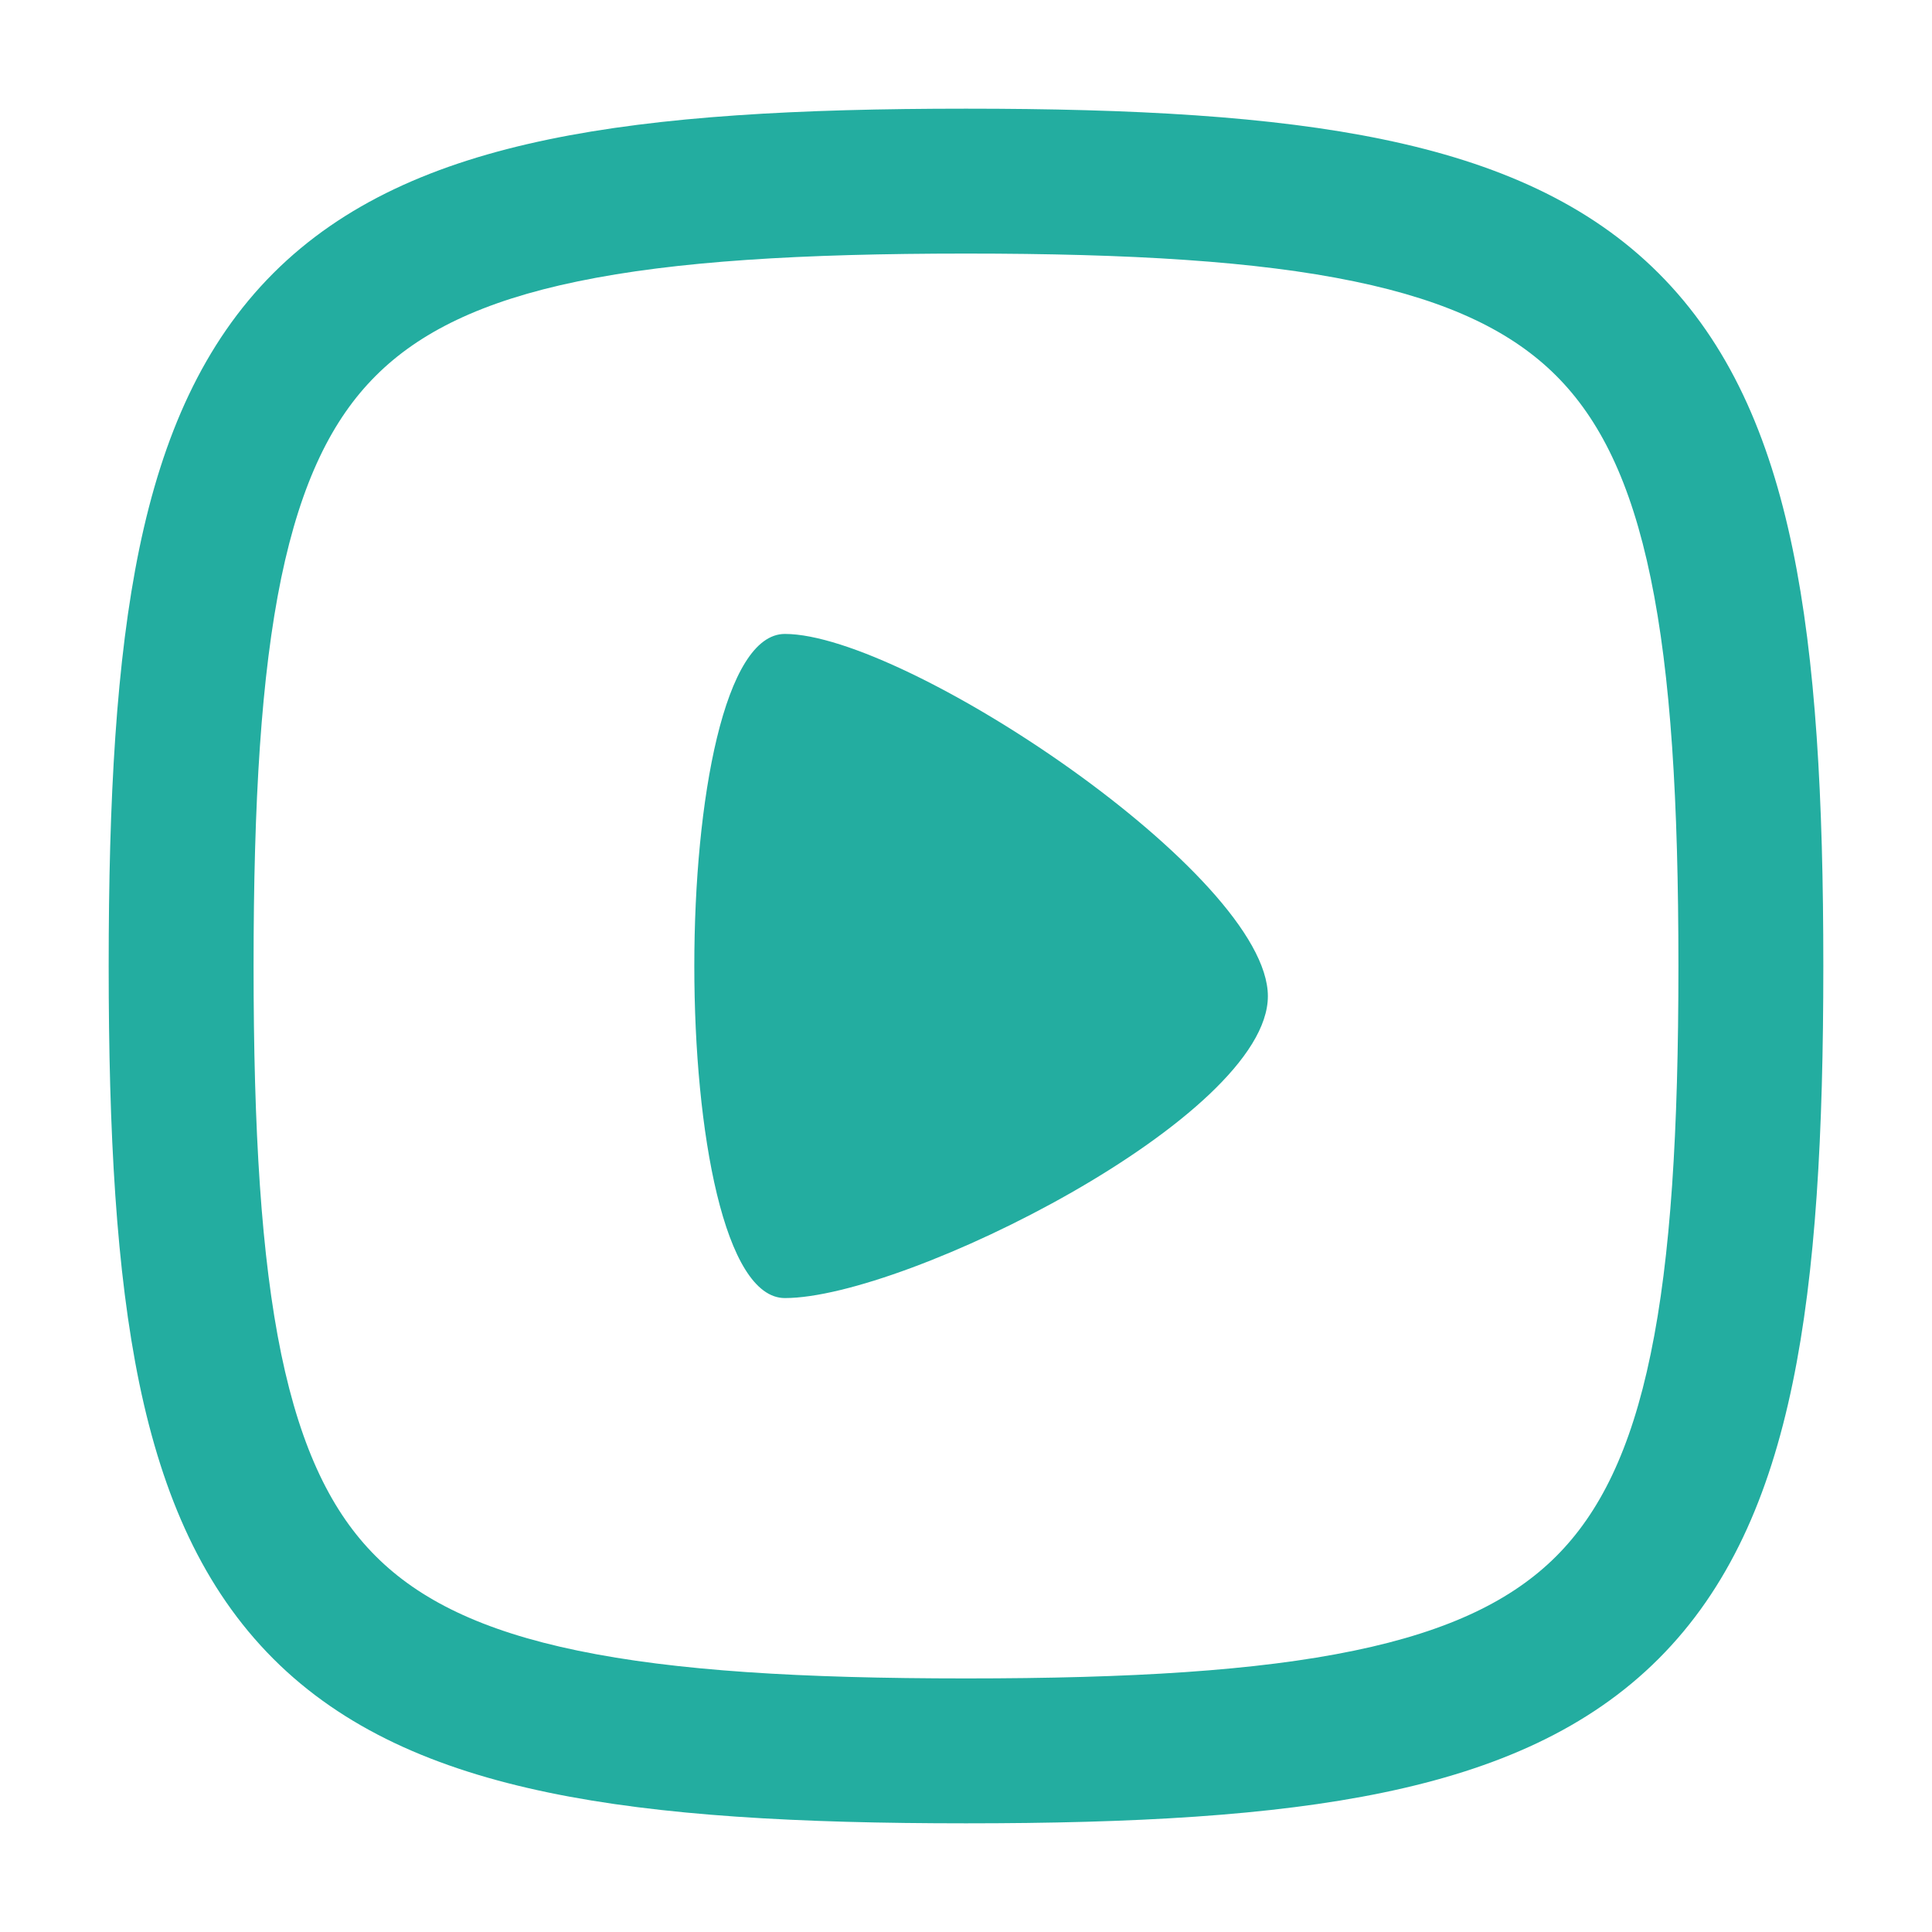 <svg width="16" height="16" viewBox="0 0 16 16" fill="none" xmlns="http://www.w3.org/2000/svg">
<g id="16/active" clip-path="url(#clip0_2223_2161)">
<path id="body" fill-rule="evenodd" clip-rule="evenodd" d="M2.1 8C2.1 6.635 2.163 5.591 2.329 4.786C2.495 3.987 2.753 3.47 3.112 3.112C3.47 2.754 3.987 2.495 4.786 2.33C5.591 2.163 6.634 2.1 8 2.1C9.365 2.1 10.409 2.163 11.214 2.33C12.012 2.495 12.53 2.754 12.888 3.112C13.246 3.47 13.505 3.987 13.67 4.786C13.837 5.591 13.9 6.635 13.9 8C13.9 9.365 13.837 10.409 13.67 11.214C13.505 12.013 13.246 12.53 12.888 12.888C12.53 13.246 12.012 13.505 11.214 13.67C10.409 13.837 9.365 13.9 8 13.9C6.634 13.9 5.591 13.837 4.786 13.67C3.987 13.505 3.47 13.246 3.112 12.888C2.753 12.53 2.495 12.013 2.329 11.214C2.163 10.409 2.1 9.365 2.1 8ZM8 0.9C6.615 0.9 5.471 0.962 4.542 1.155C3.606 1.349 2.842 1.684 2.263 2.263C1.684 2.843 1.348 3.606 1.154 4.542C0.962 5.472 0.9 6.615 0.9 8C0.9 9.385 0.962 10.528 1.154 11.458C1.348 12.394 1.684 13.157 2.263 13.737C2.842 14.316 3.606 14.651 4.542 14.845C5.471 15.038 6.615 15.1 8 15.1C9.384 15.1 10.528 15.038 11.457 14.845C12.393 14.651 13.157 14.316 13.736 13.737C14.316 13.157 14.651 12.394 14.845 11.458C15.038 10.528 15.1 9.385 15.1 8C15.1 6.615 15.038 5.472 14.845 4.542C14.651 3.606 14.316 2.843 13.736 2.263C13.157 1.684 12.393 1.349 11.457 1.155C10.528 0.962 9.384 0.9 8 0.9ZM6.5 5.25C5.5 5.25 5.5 10.75 6.5 10.75C7.5 10.75 10.5 9.25 10.5 8.25C10.5 7.25 7.5 5.25 6.5 5.25Z" fill="#23ADA0"/>
</g>
<defs>
<clipPath id="clip0_2223_2161">
<rect width="16" height="16" fill="white"/>
</clipPath>
</defs>
</svg>
